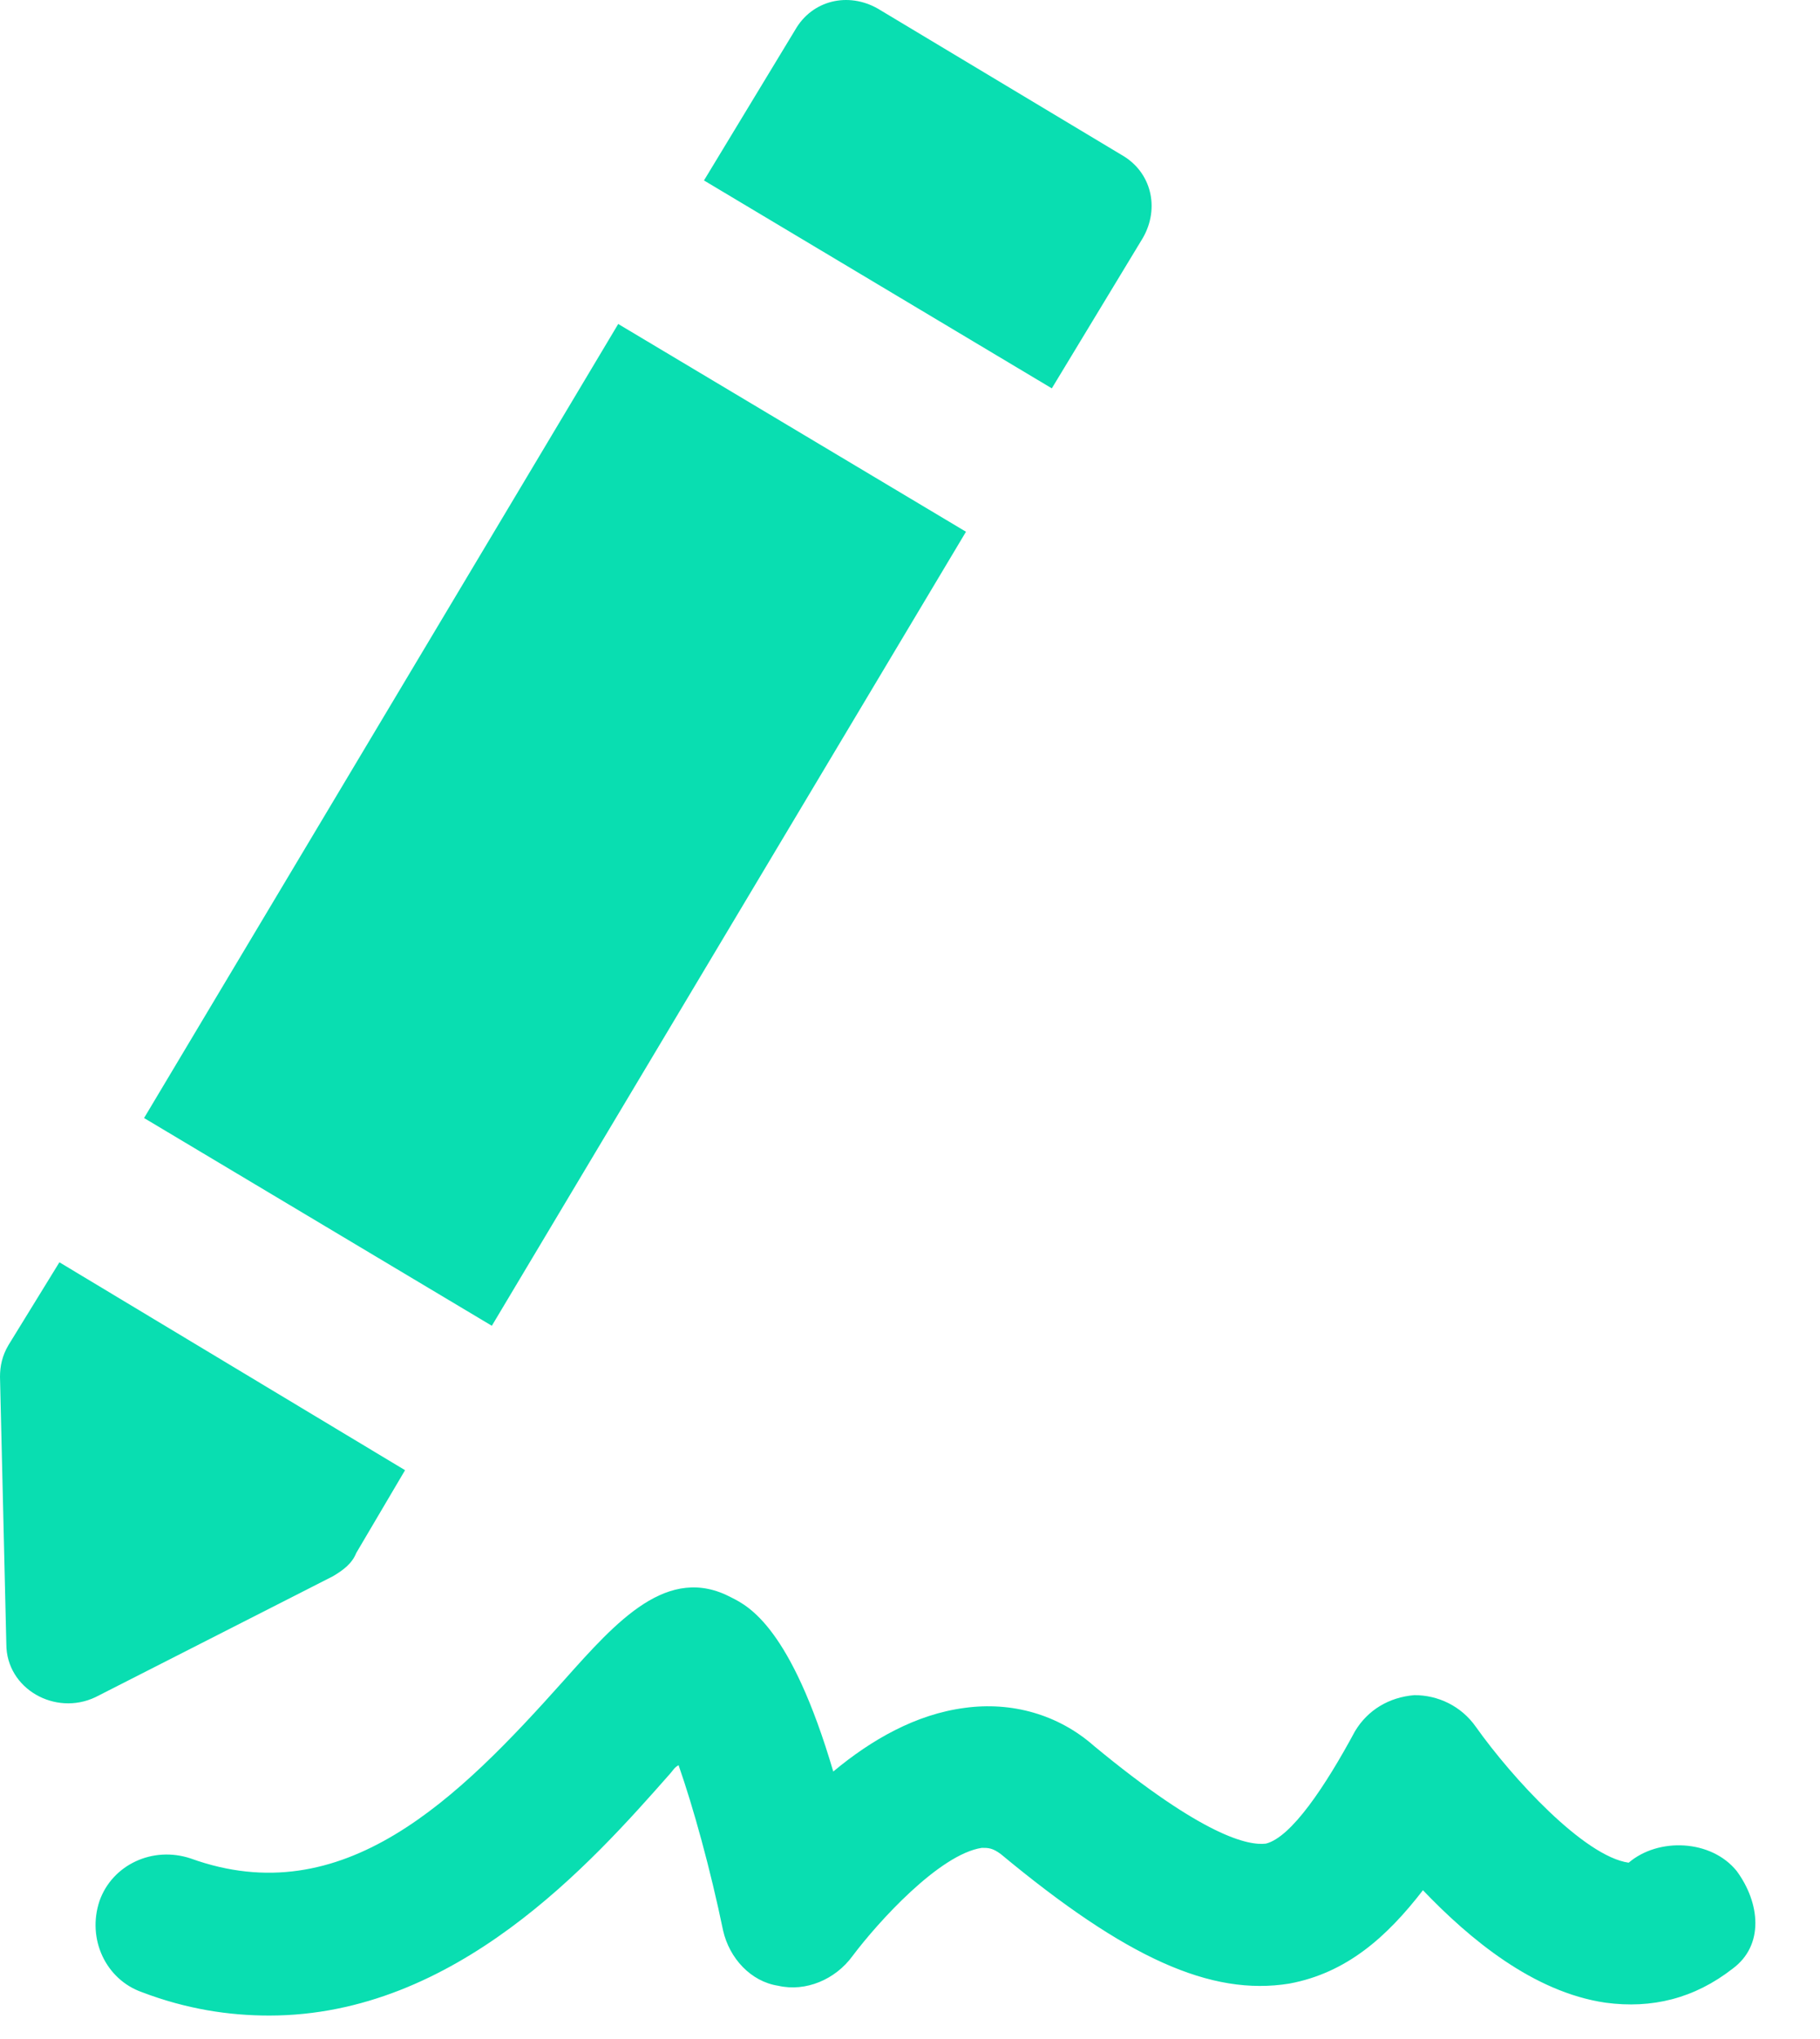 <svg fill="none" height="28" viewBox="0 0 25 28" width="25" xmlns="http://www.w3.org/2000/svg"><g fill="#09deb1"><path d="m8.492 4.449-6.513 10.904 4.777 2.853 6.513-10.904z"/><path d="m4.894 21.325.67-1.136-4.748-2.855-.699 1.136c-.087.146-.117.291-.117.437l.087 3.671c0 .612.67.991 1.224.728l3.263-1.661c.146-.087.262-.175.32-.32z"/><path d="m15.7 3.265c.233-.408.117-.903-.291-1.136l-3.35-2.01c-.408-.233-.903-.117-1.136.291l-1.253 2.068 4.778 2.855z"/><path d="m23.858 25.696c-.35-.437-1.078-.466-1.486-.117-.612-.087-1.602-1.165-2.098-1.864-.204-.291-.524-.437-.845-.437-.35.029-.641.204-.816.495-.408.757-.874 1.456-1.224 1.544-.233.029-.845-.087-2.36-1.34-.495-.437-1.136-.612-1.777-.524-.67.087-1.282.437-1.806.874-.583-1.981-1.165-2.272-1.398-2.389-.874-.466-1.573.32-2.301 1.136-1.457 1.631-3.03 3.204-5.127 2.447-.524-.175-1.078.087-1.253.583-.175.524.087 1.078.583 1.253.612.233 1.194.321 1.748.321 2.564 0 4.428-2.098 5.506-3.321.029-.029.058-.087.117-.117.204.583.437 1.427.612 2.272.087.379.379.699.757.757.379.087.786-.087 1.02-.408.35-.466 1.194-1.398 1.777-1.486.087 0 .146 0 .262.087 1.719 1.427 2.884 1.952 3.962 1.777.787-.146 1.34-.641 1.835-1.282.641.67 1.515 1.398 2.505 1.544.641.087 1.224-.058 1.748-.466.437-.321.379-.903.058-1.34z"/></g></svg>